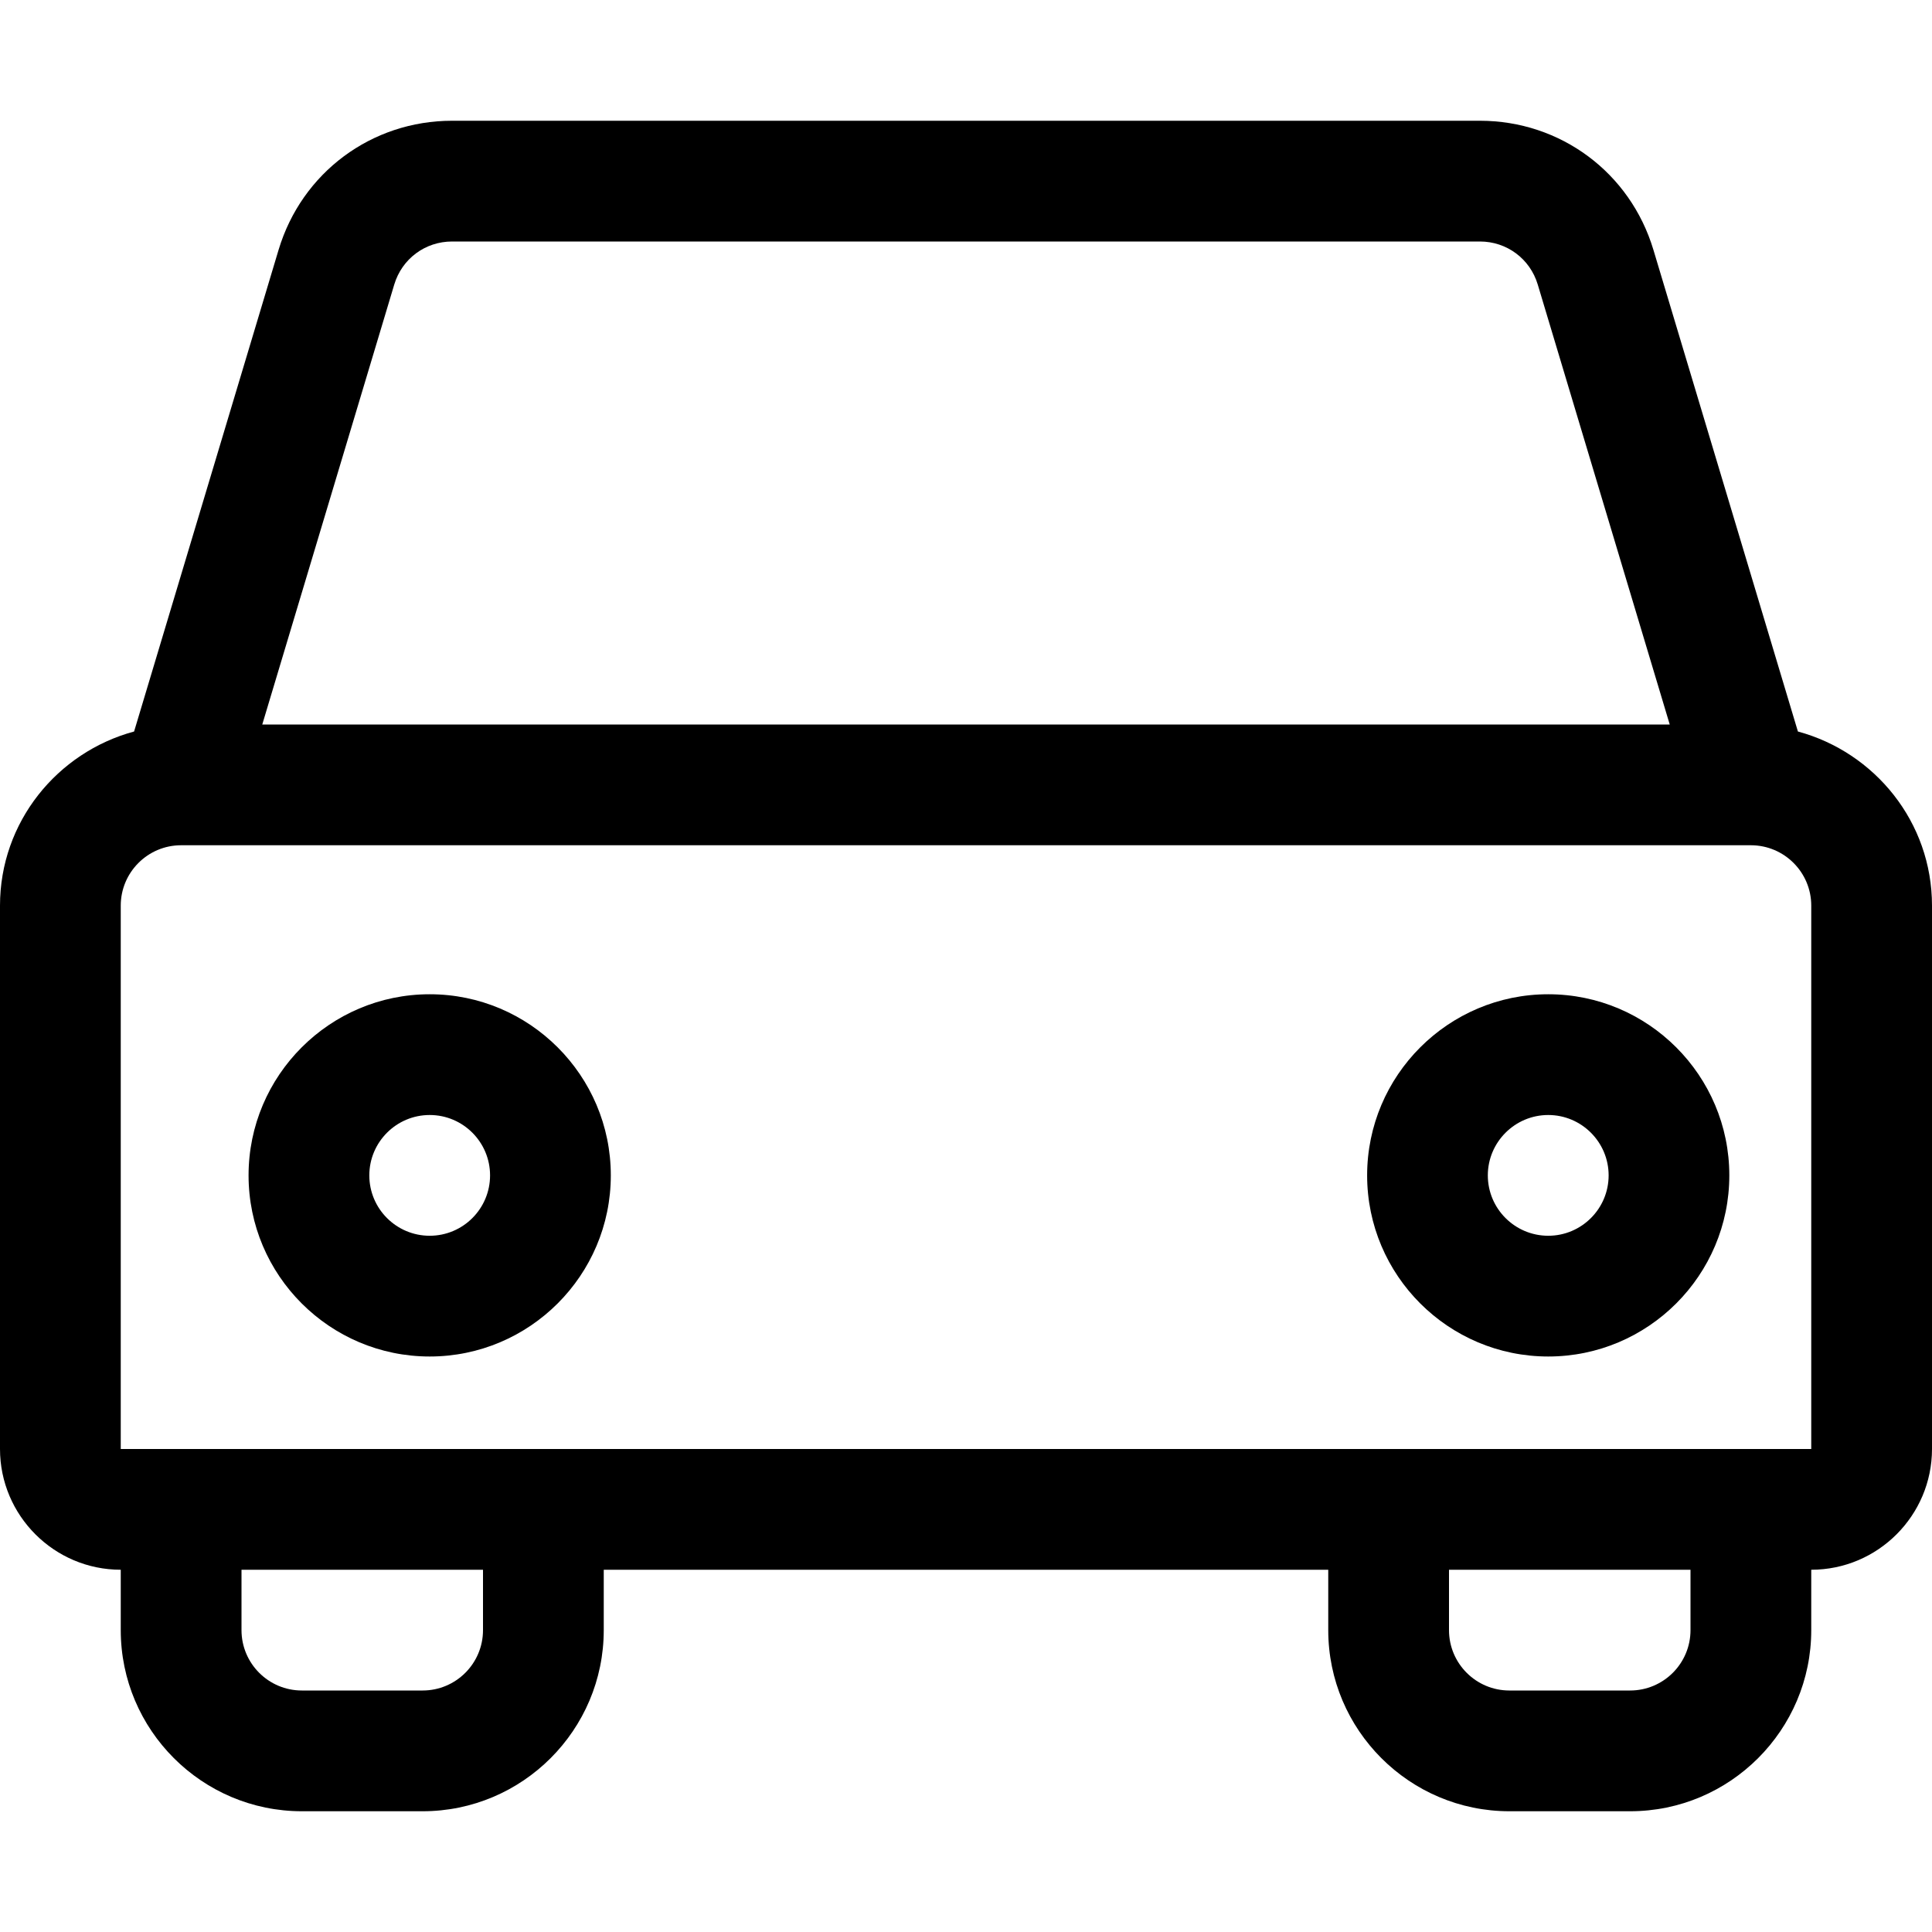 <svg width="32" height="32" viewBox="0 0 32 32" fill="none" xmlns="http://www.w3.org/2000/svg">
<path d="M29.779 12.116L27.386 4.139C27.002 2.859 25.847 2 24.512 2H7.488C6.153 2 4.998 2.859 4.614 4.139L2.221 12.116C0.946 12.461 0 13.617 0 15V24C0 25.102 0.897 26 2 26V27C2 28.654 3.346 30 5 30H7C8.654 30 10 28.654 10 27V26H22V27C22 28.654 23.346 30 25 30H27C28.654 30 30 28.654 30 27V26C31.102 26 32 25.102 32 24V15C32 13.617 31.054 12.461 29.779 12.116ZM6.53 4.713C6.658 4.286 7.043 4 7.488 4H24.512C24.957 4 25.342 4.286 25.47 4.713L27.656 12H4.344L6.53 4.713ZM8 27C8 27.552 7.552 28 7 28H5C4.448 28 4 27.552 4 27V26H8V27ZM28 27C28 27.552 27.552 28 27 28H25C24.448 28 24 27.552 24 27V26H28V27ZM2 24V15C2 14.448 2.448 14 3 14H29C29.552 14 30 14.448 30 15V24H2Z" fill="black"/>
<path d="M7.117 16.468C5.463 16.468 4.117 17.814 4.117 19.468C4.117 21.123 5.463 22.468 7.117 22.468C8.771 22.468 10.117 21.123 10.117 19.468C10.117 17.814 8.771 16.468 7.117 16.468ZM7.117 20.468C6.565 20.468 6.117 20.02 6.117 19.468C6.117 18.917 6.565 18.468 7.117 18.468C7.669 18.468 8.117 18.917 8.117 19.468C8.117 20.02 7.669 20.468 7.117 20.468Z" fill="black"/>
<path d="M25.644 16.468C23.989 16.468 22.644 17.814 22.644 19.468C22.644 21.123 23.989 22.468 25.644 22.468C27.298 22.468 28.643 21.123 28.643 19.468C28.643 17.814 27.298 16.468 25.644 16.468ZM25.644 20.468C25.092 20.468 24.643 20.02 24.643 19.468C24.643 18.917 25.092 18.468 25.644 18.468C26.195 18.468 26.644 18.917 26.644 19.468C26.644 20.02 26.195 20.468 25.644 20.468Z" fill="black"/>
</svg>
